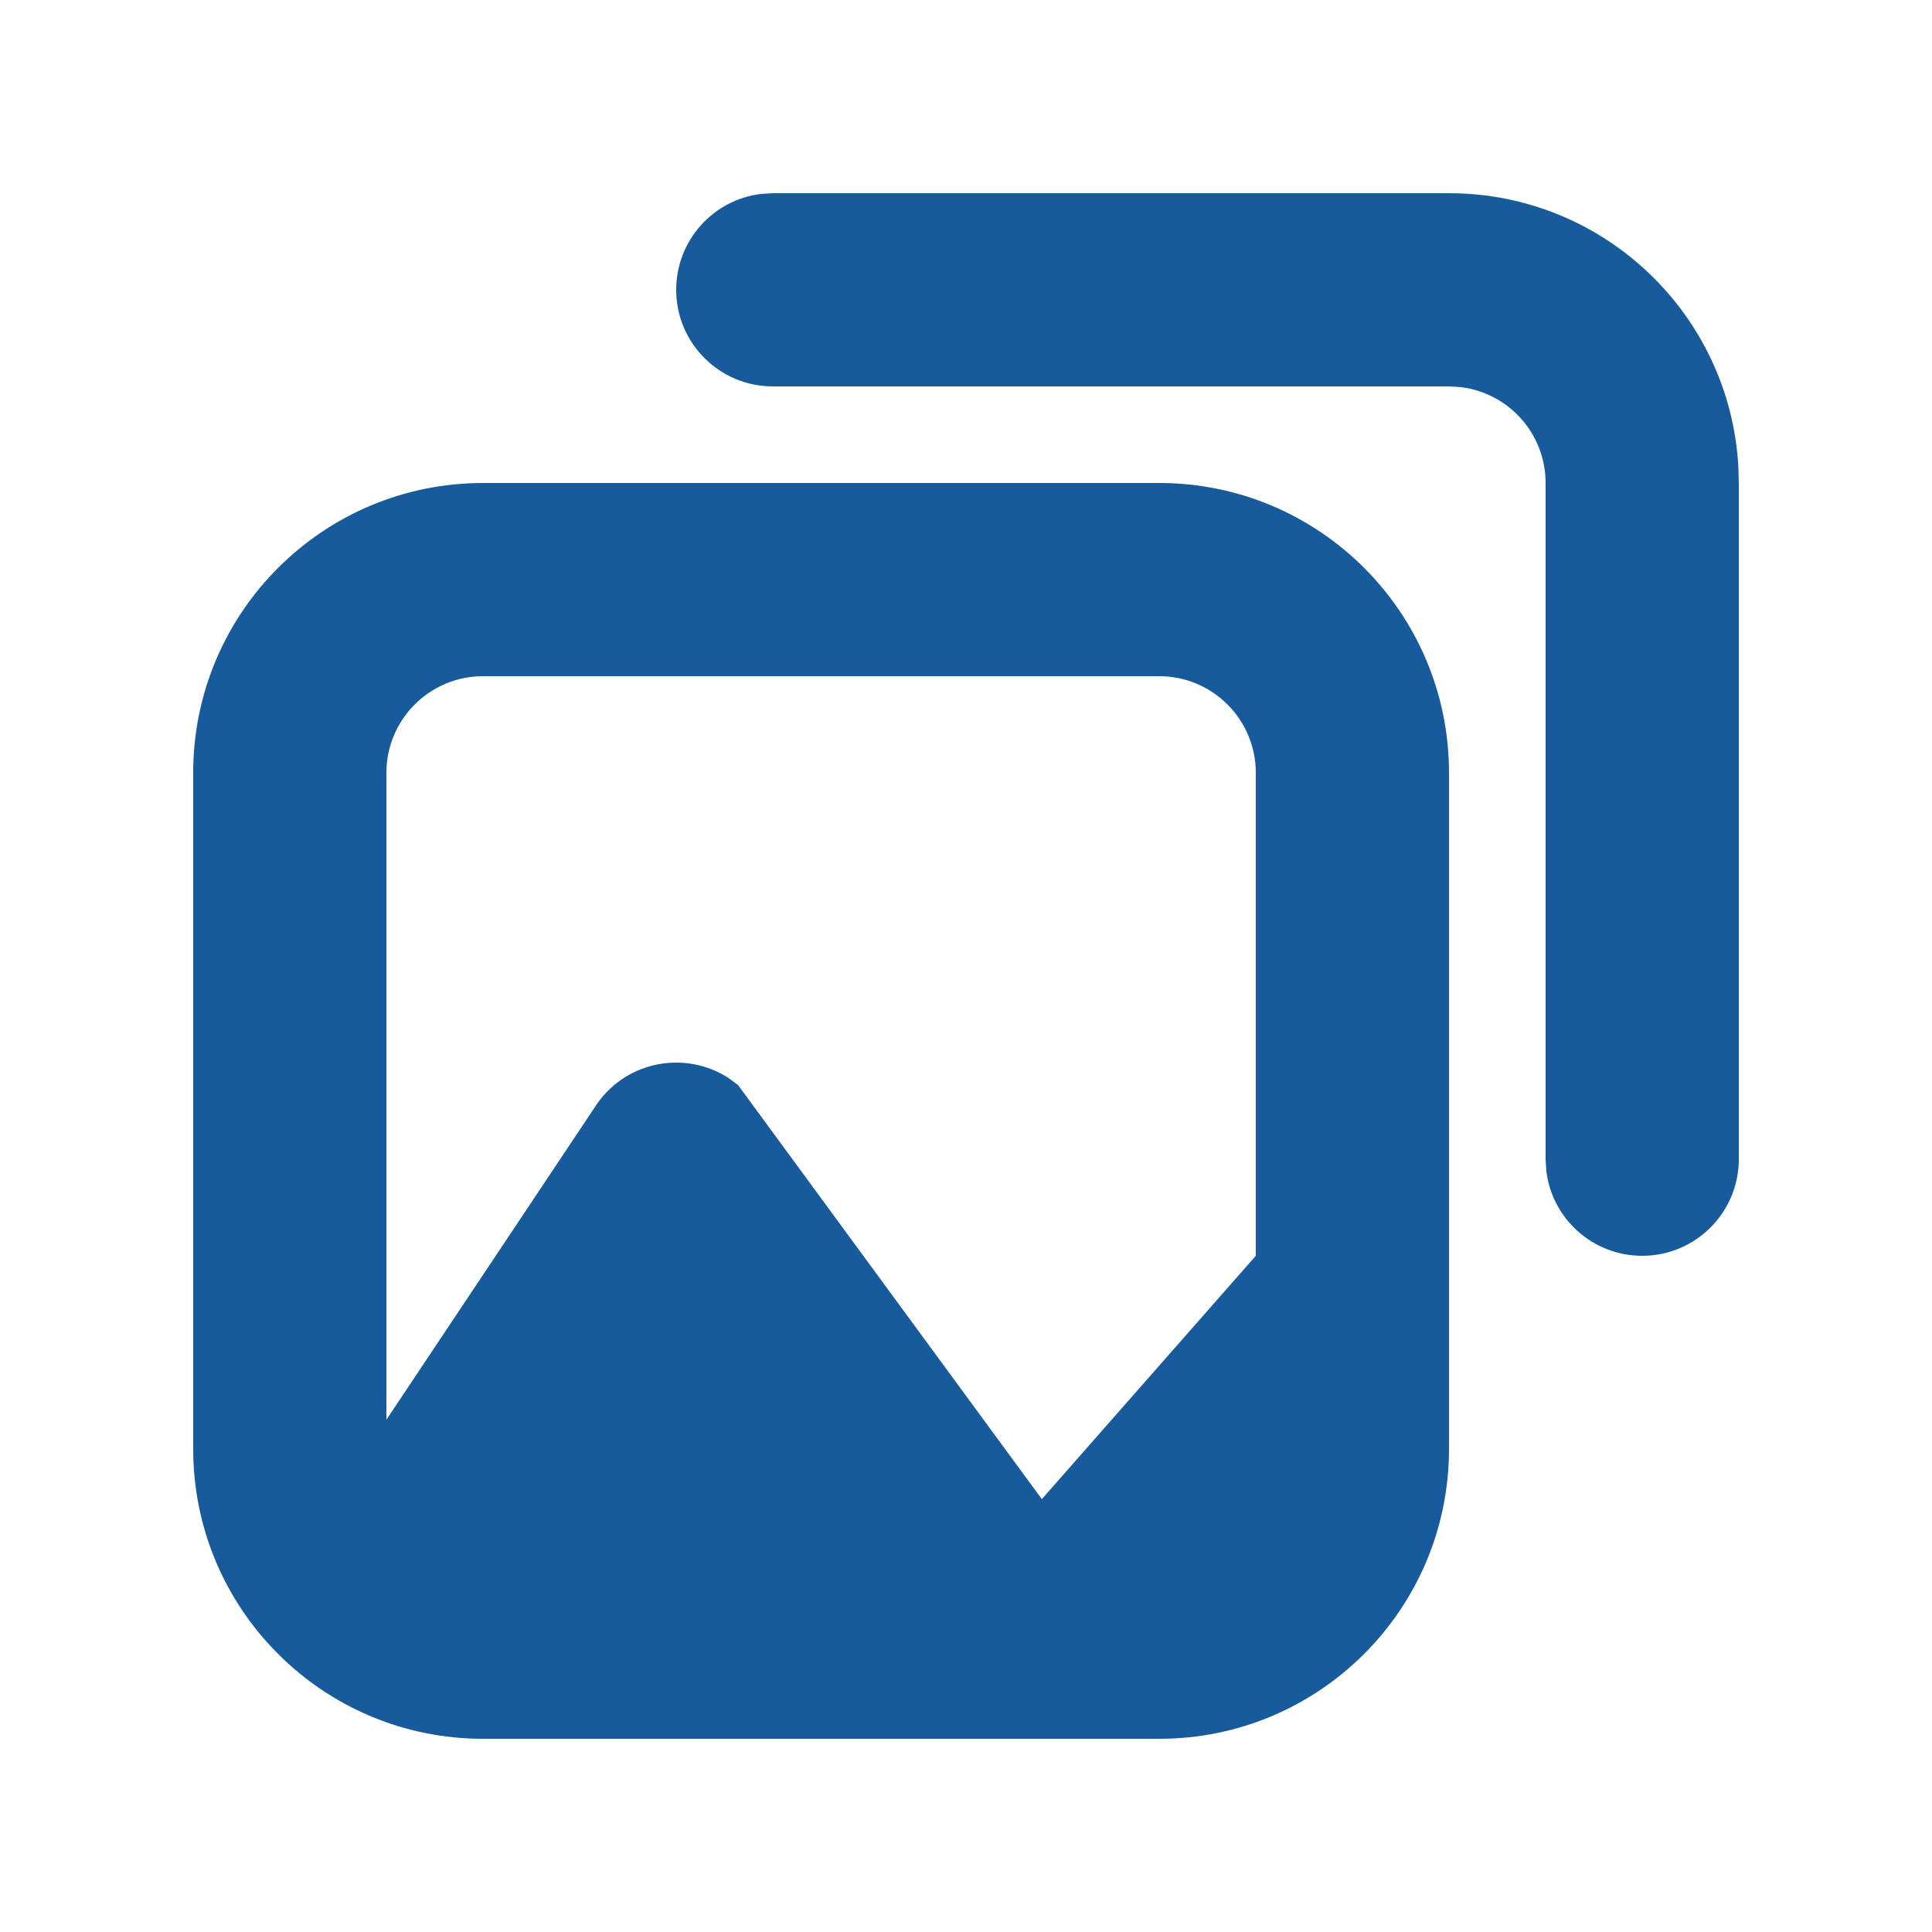 <svg width="20" height="20" viewBox="0 0 20 20" fill="none" xmlns="http://www.w3.org/2000/svg">
<path fill-rule="evenodd" clip-rule="evenodd" d="M12 5C13.657 5 15 6.343 15 8V15C15 16.657 13.657 18 12 18H5C3.343 18 2 16.657 2 15V8C2 6.343 3.343 5 5 5H12ZM12 7H5C4.448 7 4 7.448 4 8V14.697L6.186 11.419C6.5 10.979 7.099 10.874 7.541 11.159L7.64 11.232L10.785 15.519L13 13V8C13 7.448 12.552 7 12 7ZM15 2C16.598 2 17.904 3.249 17.995 4.824L18 5V12C18 12.552 17.552 13 17 13C16.487 13 16.064 12.614 16.007 12.117L16 12V5C16 4.487 15.614 4.064 15.117 4.007L15 4H8C7.448 4 7 3.552 7 3C7 2.487 7.386 2.064 7.883 2.007L8 2H15Z" fill="rgba(23, 91, 156,1)"/>
</svg>
